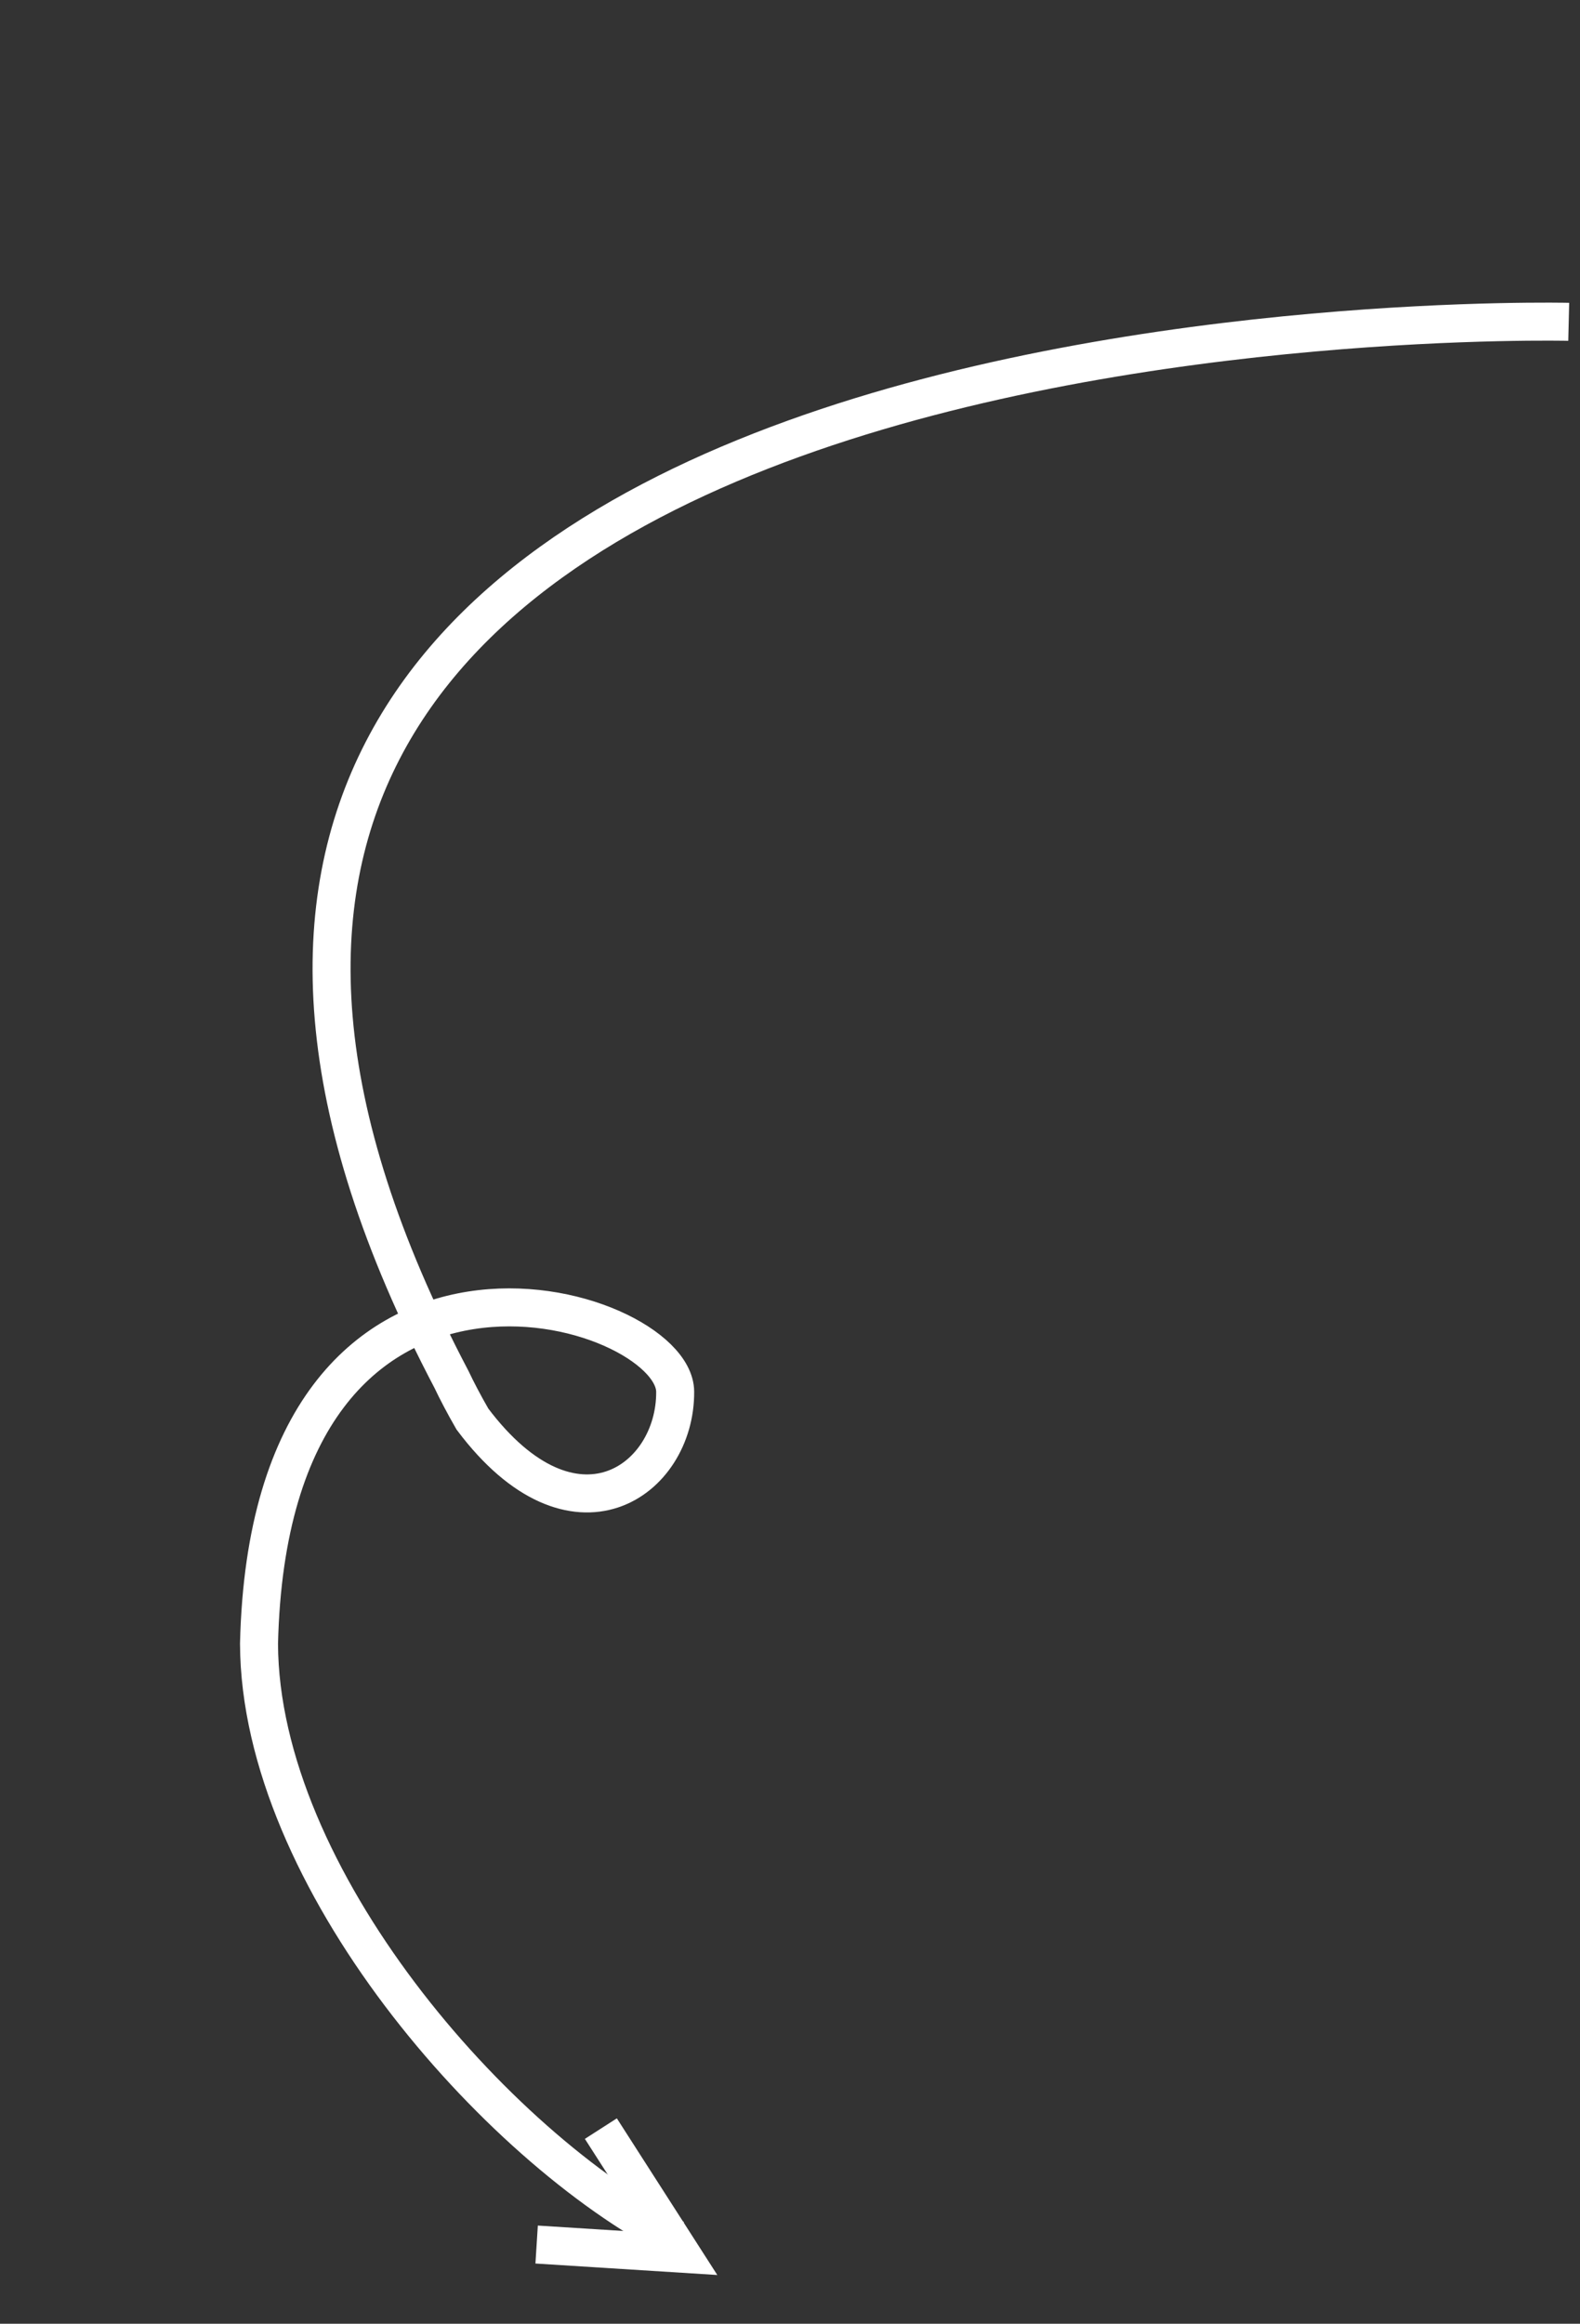 <svg xmlns="http://www.w3.org/2000/svg" width="41.604" height="61.151" viewBox="0 0 41.604 61.151">
  <rect x="0" y="0" width="41.604" height="61.151" fill="#333333" stroke="none"/>
  <g id="Group_152332" data-name="Group 152332" transform="matrix(0.875, 0.485, -0.485, 0.875, 250.134, -1747.995)">
    <path id="Path_25983" data-name="Path 25983" d="M27.462,4.765S-15.9,15.271,6.26,39.25c.192.227.486.548.8.862,3.5,2.742,5.59.18,4.968-2.077S.281,35.411,3.164,47.276C4.777,53.2,12.572,58.43,17.8,59.563" transform="translate(640.794 1638.816) rotate(-14)" fill="none" stroke="#fff" stroke-width="1"/>
    <path id="Path_25984" data-name="Path 25984" d="M13192.025-3186.665l3.441,1.854-3.441,1.633" transform="translate(-12522.672 4877.379)" fill="none" stroke="#fff" stroke-width="1"/>
  </g>
</svg>
